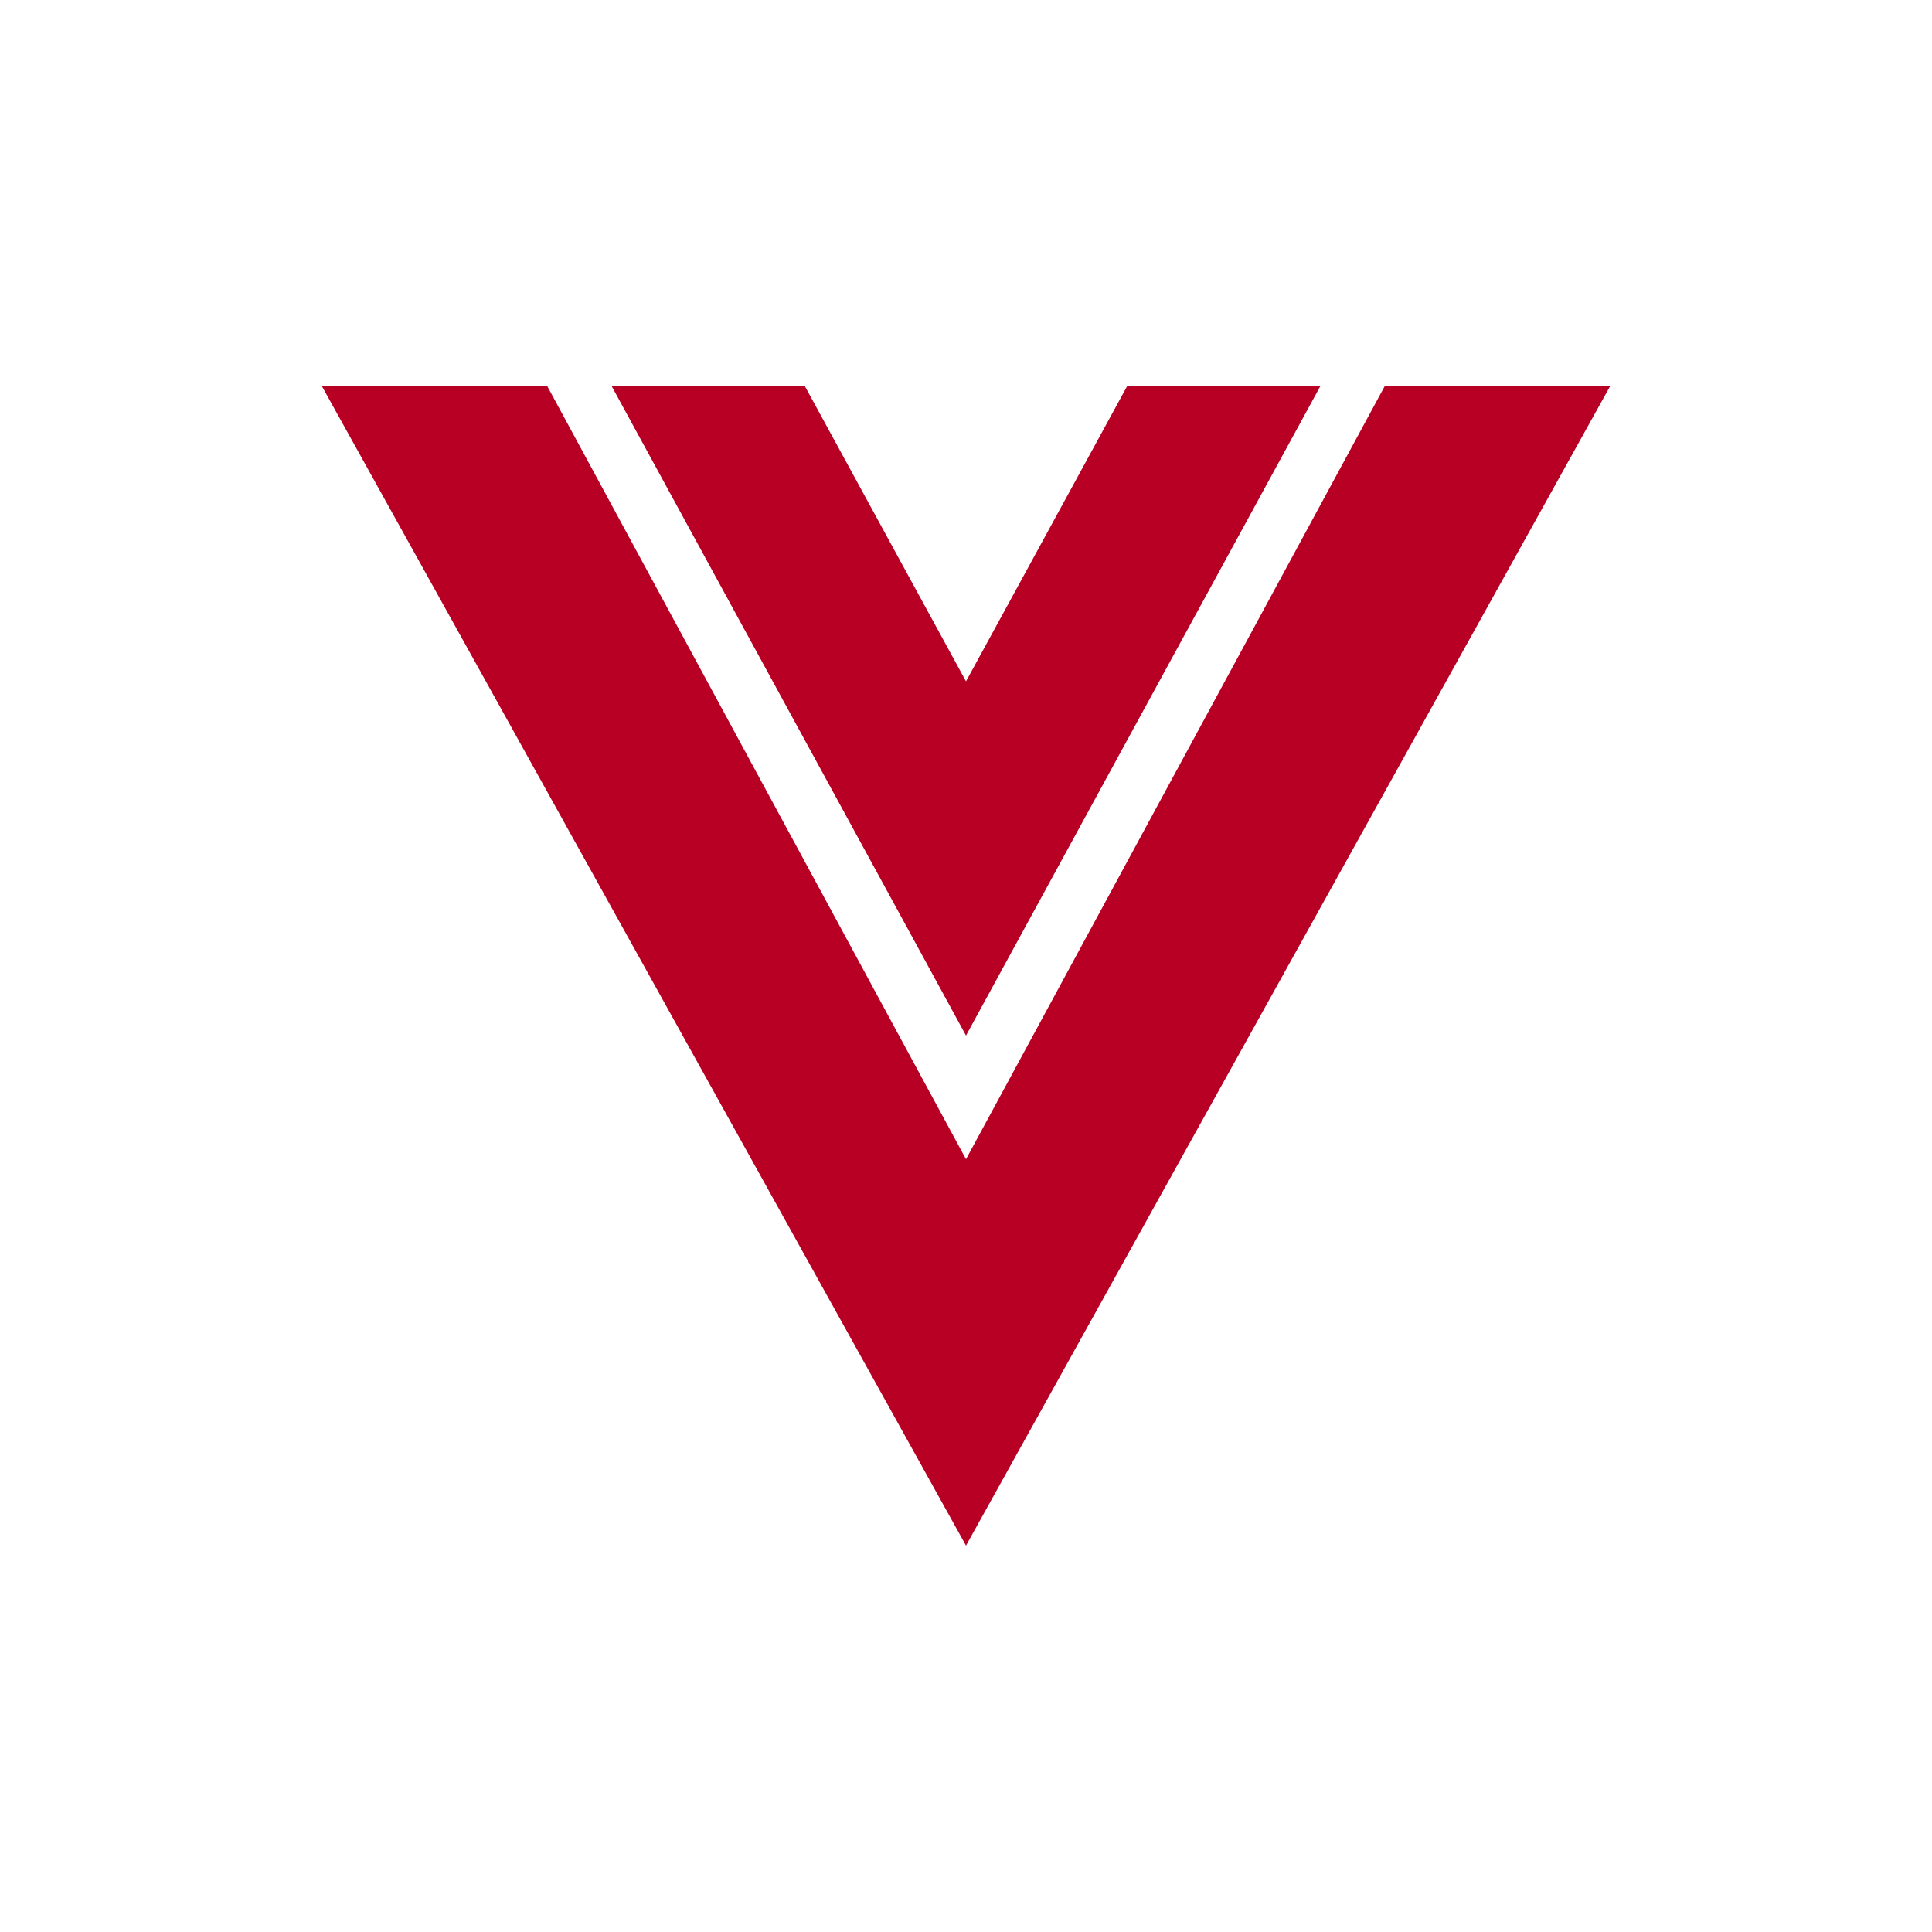 <svg width="30" height="30" viewBox="0 0 30 30" fill="none" xmlns="http://www.w3.org/2000/svg">
<path d="M5 6H8.5L15 18L21.5 6H25L15 24L5 6ZM9.5 6H12.5L15 10.58L17.5 6H20.5L15 16.08L9.5 6Z" fill="#b80025"/>
</svg>
